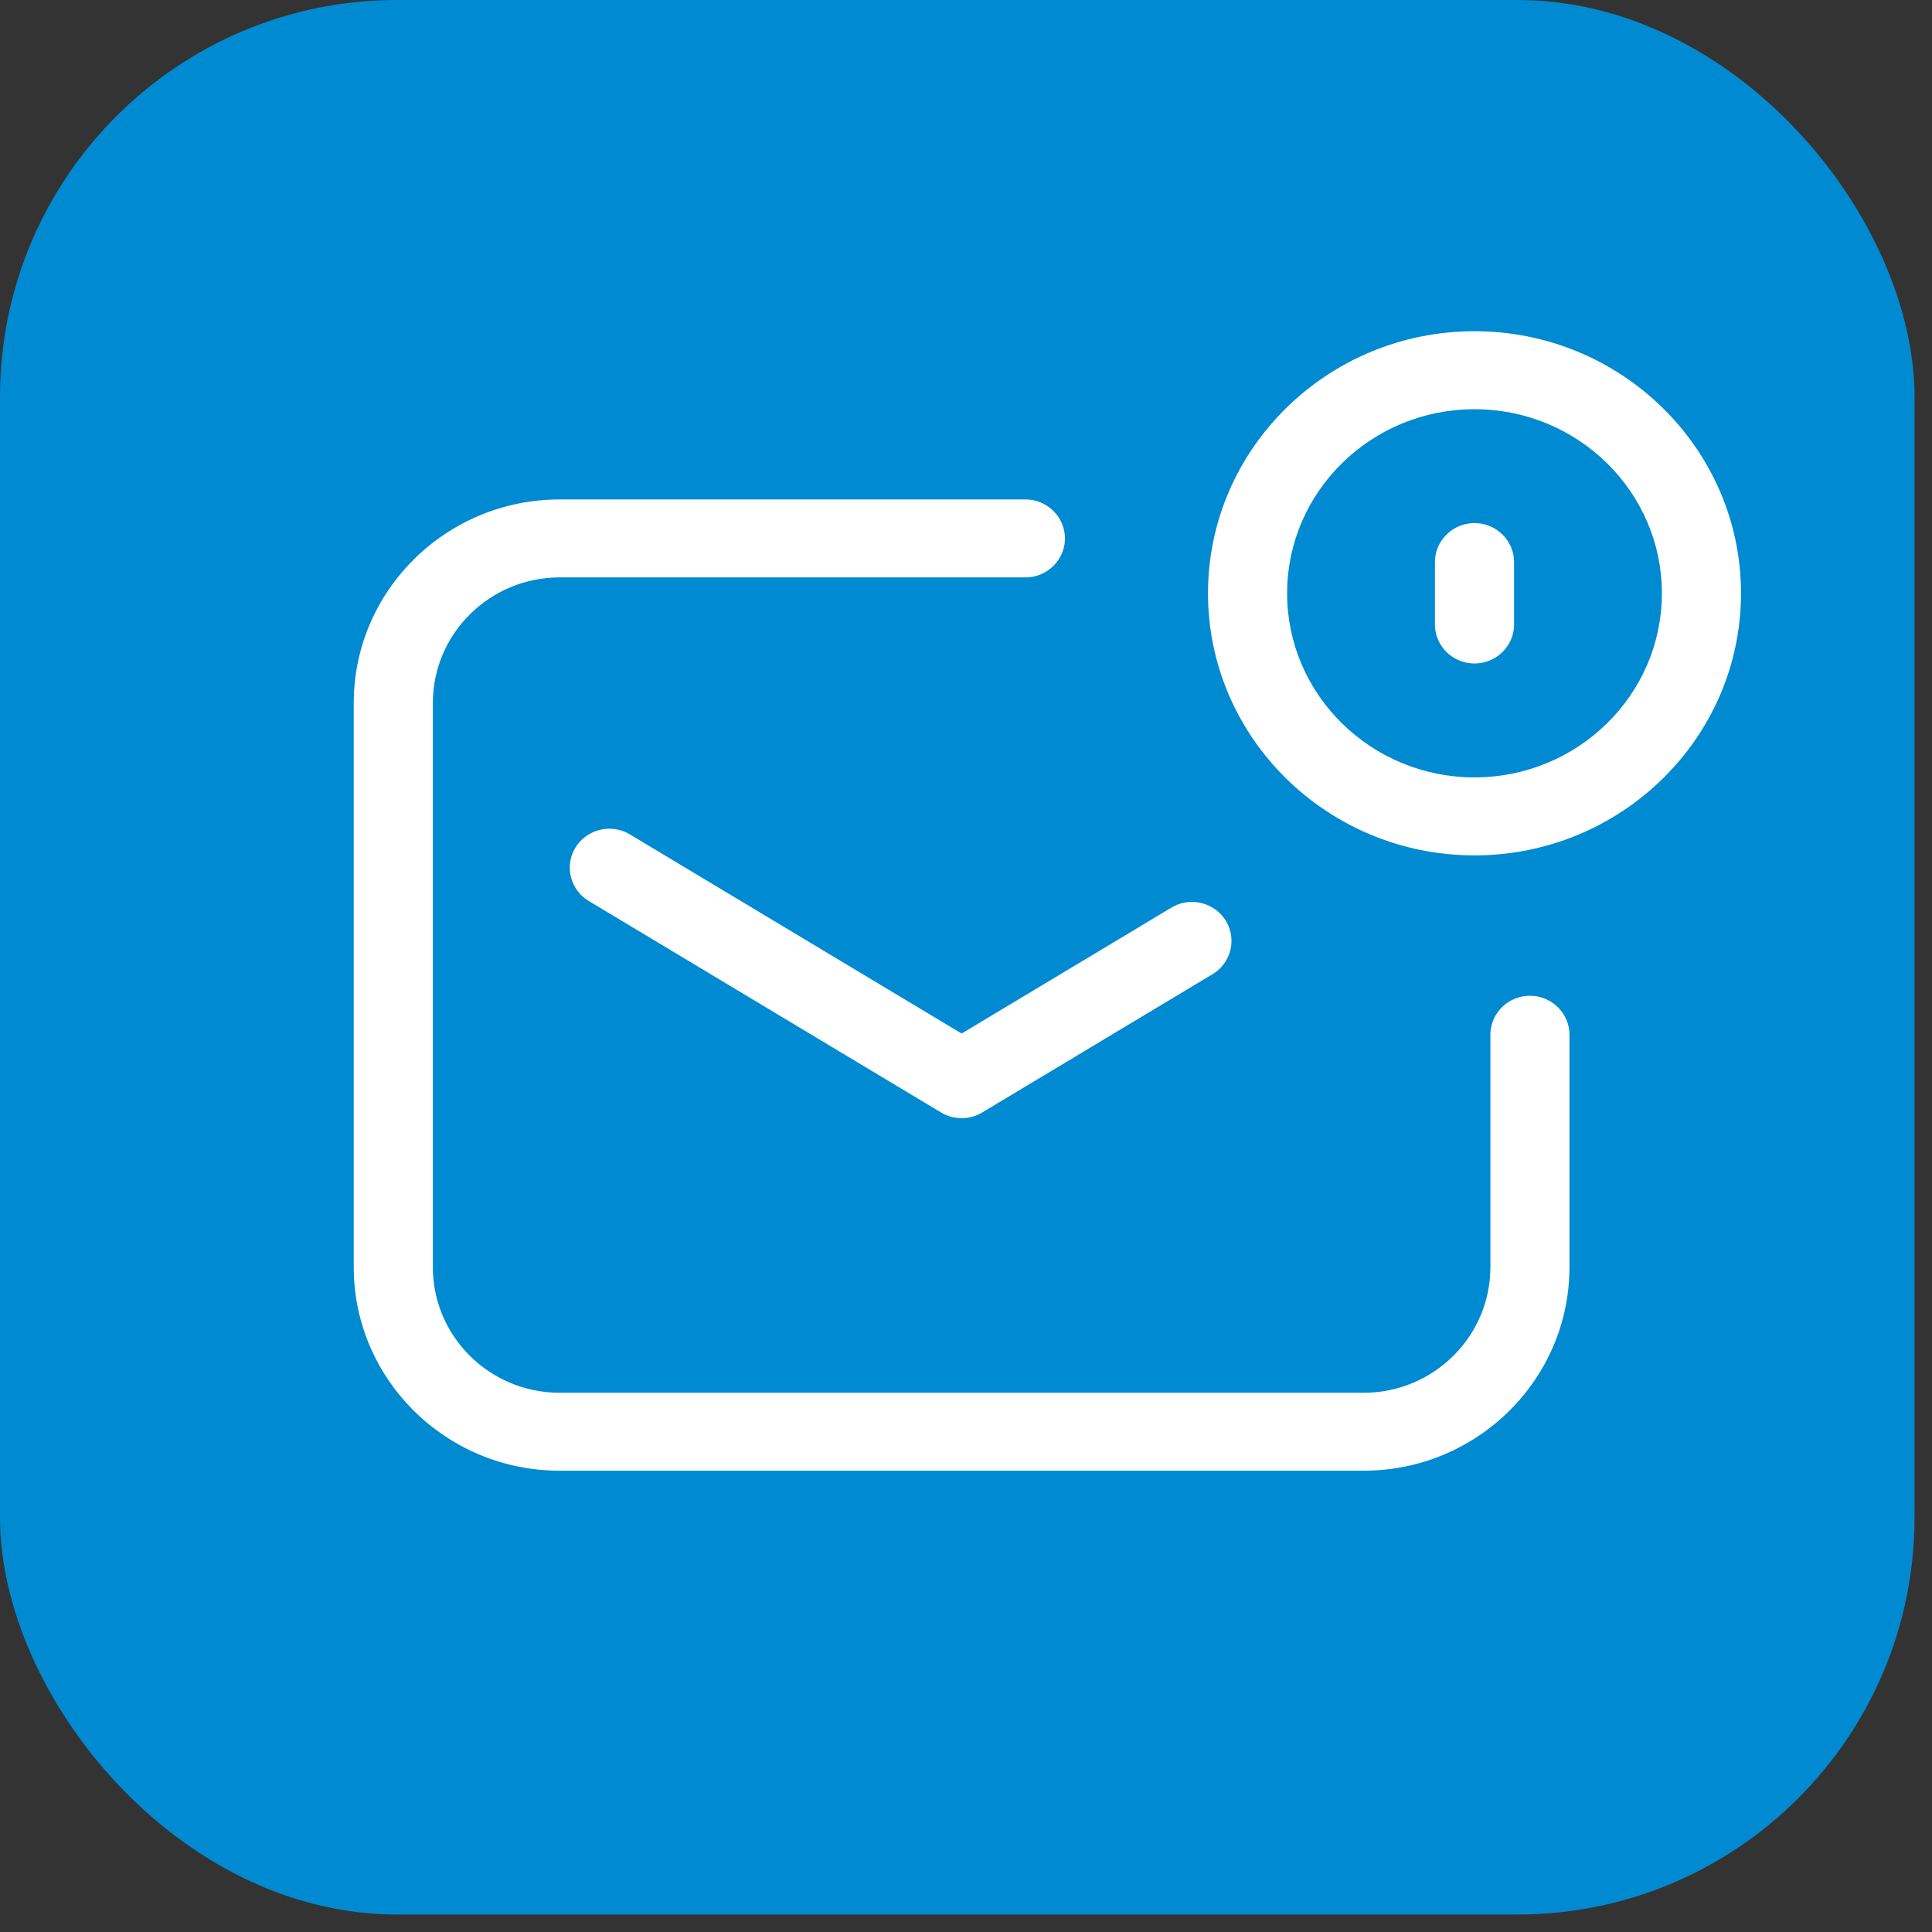<?xml version="1.0" encoding="UTF-8"?> <svg xmlns="http://www.w3.org/2000/svg" width="73" height="73" viewBox="0 0 73 73" fill="none"><rect x="0" y="0" width="73" height="73" fill="#333333" stroke="none"/> <rect width="72.34" height="72.34" rx="15" fill="#008AD1"></rect> <path d="M23.956 31.271L23.956 31.271L36.18 38.609L36.334 38.702L36.489 38.609L44.106 34.037C44.955 33.527 46.059 33.796 46.572 34.633C47.084 35.469 46.816 36.558 45.969 37.067L37.266 42.292C36.98 42.463 36.657 42.549 36.334 42.549C36.011 42.549 35.689 42.464 35.402 42.292L35.255 42.538L35.402 42.292L22.093 34.301C21.245 33.793 20.977 32.703 21.489 31.868C22.003 31.03 23.107 30.761 23.956 31.271ZM59.602 39.099V47.879C59.602 52.282 55.981 55.87 51.525 55.87H21.144C16.687 55.87 13.066 52.282 13.066 47.879V26.563C13.066 22.16 16.687 18.572 21.144 18.572H38.743C39.737 18.572 40.538 19.368 40.538 20.345C40.538 21.321 39.737 22.117 38.743 22.117H21.144C18.671 22.117 16.655 24.109 16.655 26.563V47.879C16.655 50.334 18.671 52.325 21.144 52.325H51.525C53.997 52.325 56.014 50.334 56.014 47.879V39.099C56.014 38.123 56.814 37.326 57.808 37.326C58.802 37.326 59.602 38.123 59.602 39.099ZM66.083 22.417C66.083 28.038 61.436 32.62 55.714 32.62C49.991 32.62 45.344 28.038 45.344 22.417C45.344 16.797 49.991 12.215 55.714 12.215C61.435 12.215 66.083 16.797 66.083 22.417ZM62.494 22.417C62.494 18.741 59.447 15.761 55.714 15.761C51.98 15.761 48.933 18.741 48.933 22.417C48.933 26.094 51.98 29.074 55.714 29.074C59.447 29.074 62.494 26.094 62.494 22.417ZM53.919 21.239C53.919 20.262 54.719 19.466 55.714 19.466C56.708 19.466 57.508 20.262 57.508 21.239V23.596C57.508 24.573 56.708 25.369 55.714 25.369C54.719 25.369 53.919 24.573 53.919 23.596V21.239Z" fill="white" stroke="#008AD1" stroke-width="0.6"></path> </svg> 